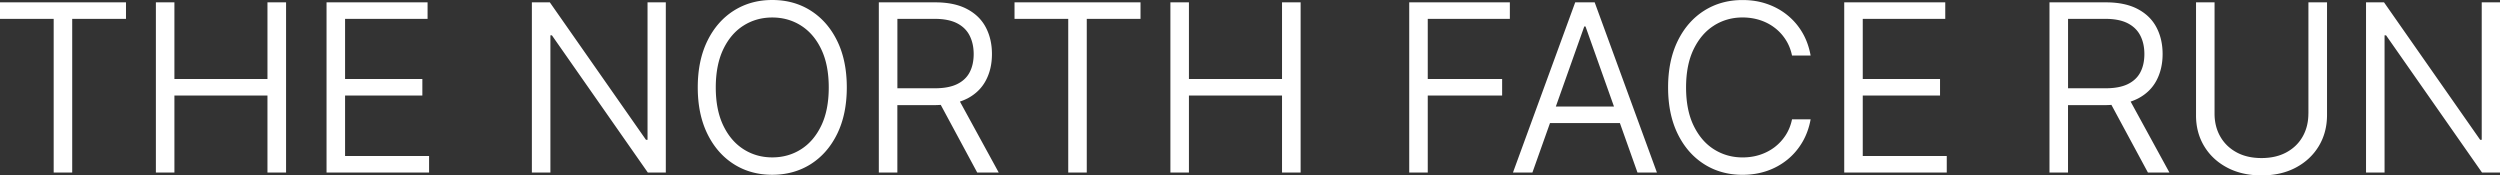 <svg xmlns="http://www.w3.org/2000/svg" viewBox="0 0 680 47.71"><rect x="0" y="0" width="680" height="47.71" fill="#333333" stroke="none"/><path d="M0 5.13h14.6v41.79h5.04V5.13h14.63V.63H0v4.5zm72.75 16.36H47.44V.63H42.4v46.29h5.04V25.99h25.31v20.93h5.06V.63h-5.06v20.86zm21.11 4.5h21.02v-4.5H93.86V5.13h22.44V.63H88.82v46.29h27.89v-4.49H93.86V25.99zm82.27 12.03h-.43L149.55.63h-4.88v46.29h5.04V9.61h.41l26.08 37.31h4.9V.63h-4.97v37.39zm44.4-35.12C217.48.96 213.99 0 210.05 0s-7.4.97-10.46 2.9c-3.05 1.94-5.45 4.68-7.19 8.24-1.74 3.56-2.61 7.77-2.61 12.63s.87 9.06 2.61 12.62c1.74 3.56 4.14 6.31 7.19 8.25 3.05 1.94 6.54 2.9 10.46 2.9s7.42-.97 10.48-2.9c3.05-1.94 5.45-4.68 7.19-8.24 1.74-3.56 2.61-7.77 2.61-12.63s-.87-9.08-2.61-12.63c-1.74-3.56-4.14-6.3-7.19-8.24zm2.87 31.23c-1.35 2.83-3.18 4.99-5.5 6.46-2.32 1.48-4.94 2.22-7.84 2.22s-5.5-.74-7.82-2.22c-2.32-1.48-4.16-3.63-5.52-6.47-1.36-2.84-2.03-6.29-2.03-10.34s.68-7.52 2.03-10.36c1.36-2.84 3.19-4.99 5.52-6.46 2.32-1.47 4.93-2.2 7.82-2.2s5.52.74 7.84 2.22 4.16 3.63 5.5 6.46c1.35 2.83 2.02 6.28 2.02 10.35s-.67 7.52-2.02 10.35zm39.67-7.31c2.27-1.18 3.96-2.82 5.07-4.92 1.12-2.09 1.67-4.5 1.67-7.21s-.56-5.13-1.67-7.24c-1.11-2.12-2.81-3.78-5.1-4.99-2.28-1.21-5.16-1.82-8.65-1.82h-15.35v46.28h5.04V28.59h10.4c.49 0 .94-.04 1.41-.06l9.91 18.39h5.85L261.1 27.63c.69-.23 1.34-.5 1.95-.81zm-8.74-2.81h-10.24V5.13h10.15c2.49 0 4.51.4 6.06 1.19 1.55.79 2.7 1.91 3.43 3.35s1.11 3.12 1.11 5.03-.37 3.59-1.1 4.97c-.73 1.39-1.87 2.46-3.41 3.21s-3.55 1.13-6 1.13zm21.62-18.88h14.61v41.79h5.04V5.13h14.62V.63h-34.27v4.5zm72.76 16.36h-25.32V.63h-5.04v46.29h5.04V25.99h25.32v20.93h5.06V.63h-5.06v20.86zm34.6 25.43h5.04V25.99h20.23v-4.5h-20.23V5.13h22.33V.63h-27.37v46.29zM428.46.63l-16.93 46.29h5.29l4.78-13.45h19.01l4.78 13.45h5.29L433.75.63h-5.29zm-5.27 28.34l7.73-21.77h.34L439 28.97h-15.81zm43.04-22.04c2.32-1.45 4.9-2.18 7.75-2.18 1.66 0 3.22.24 4.7.71 1.48.48 2.81 1.16 4 2.07 1.19.9 2.2 1.99 3.02 3.27.82 1.27 1.4 2.71 1.73 4.31h5.06c-.41-2.29-1.15-4.36-2.23-6.21a17.266 17.266 0 00-4.07-4.76c-1.63-1.33-3.48-2.35-5.54-3.06-2.06-.72-4.28-1.07-6.68-1.07-3.92 0-7.4.97-10.45 2.9-3.05 1.94-5.45 4.68-7.19 8.24-1.74 3.56-2.61 7.77-2.61 12.63s.87 9.08 2.61 12.63c1.74 3.56 4.14 6.3 7.19 8.24 3.05 1.94 6.54 2.9 10.45 2.9 2.4 0 4.62-.36 6.68-1.07 2.06-.71 3.9-1.74 5.54-3.07 1.63-1.33 2.99-2.93 4.07-4.78s1.82-3.91 2.23-6.17h-5.06c-.33 1.6-.91 3.03-1.73 4.31-.82 1.27-1.83 2.36-3.02 3.27-1.19.9-2.53 1.59-4 2.07-1.48.48-3.04.71-4.7.71-2.85 0-5.43-.73-7.75-2.18-2.32-1.45-4.17-3.6-5.55-6.43-1.38-2.83-2.07-6.31-2.07-10.42s.69-7.59 2.07-10.42 3.23-4.98 5.55-6.43zm40.44 19.06h21.02v-4.5h-21.02V5.13h22.44V.63h-27.48v46.29h27.89v-4.49h-22.85V25.99zm74.82.83c2.27-1.18 3.96-2.82 5.07-4.92 1.11-2.09 1.67-4.5 1.67-7.21s-.56-5.13-1.67-7.24c-1.11-2.12-2.81-3.78-5.1-4.99-2.28-1.21-5.17-1.82-8.65-1.82h-15.35v46.28h5.04V28.59h10.4c.49 0 .94-.04 1.41-.06l9.92 18.39h5.85l-10.55-19.29c.69-.23 1.34-.5 1.95-.81zm-8.74-2.81h-10.24V5.13h10.15c2.49 0 4.51.4 6.06 1.19 1.55.79 2.7 1.91 3.44 3.35.74 1.44 1.11 3.12 1.11 5.03s-.37 3.59-1.1 4.97c-.73 1.39-1.87 2.46-3.41 3.21s-3.55 1.13-6 1.13zm55.13 6.89c0 2.34-.52 4.42-1.55 6.24-1.03 1.82-2.5 3.25-4.41 4.29-1.91 1.04-4.17 1.56-6.79 1.56s-4.89-.52-6.79-1.56c-1.91-1.04-3.38-2.47-4.42-4.29-1.04-1.82-1.56-3.9-1.56-6.24V.63h-5.04v30.65c-.02 3.16.72 5.98 2.2 8.45 1.48 2.47 3.56 4.42 6.24 5.84 2.67 1.42 5.8 2.14 9.37 2.14s6.69-.71 9.36-2.14c2.67-1.42 4.74-3.37 6.23-5.84 1.48-2.47 2.23-5.29 2.23-8.45V.63h-5.06V30.9zM675.03.63v37.39h-.43L648.45.63h-4.89v46.29h5.04V9.61h.41l26.09 37.31h4.9V.63h-4.97z" fill="#fff"/></svg>